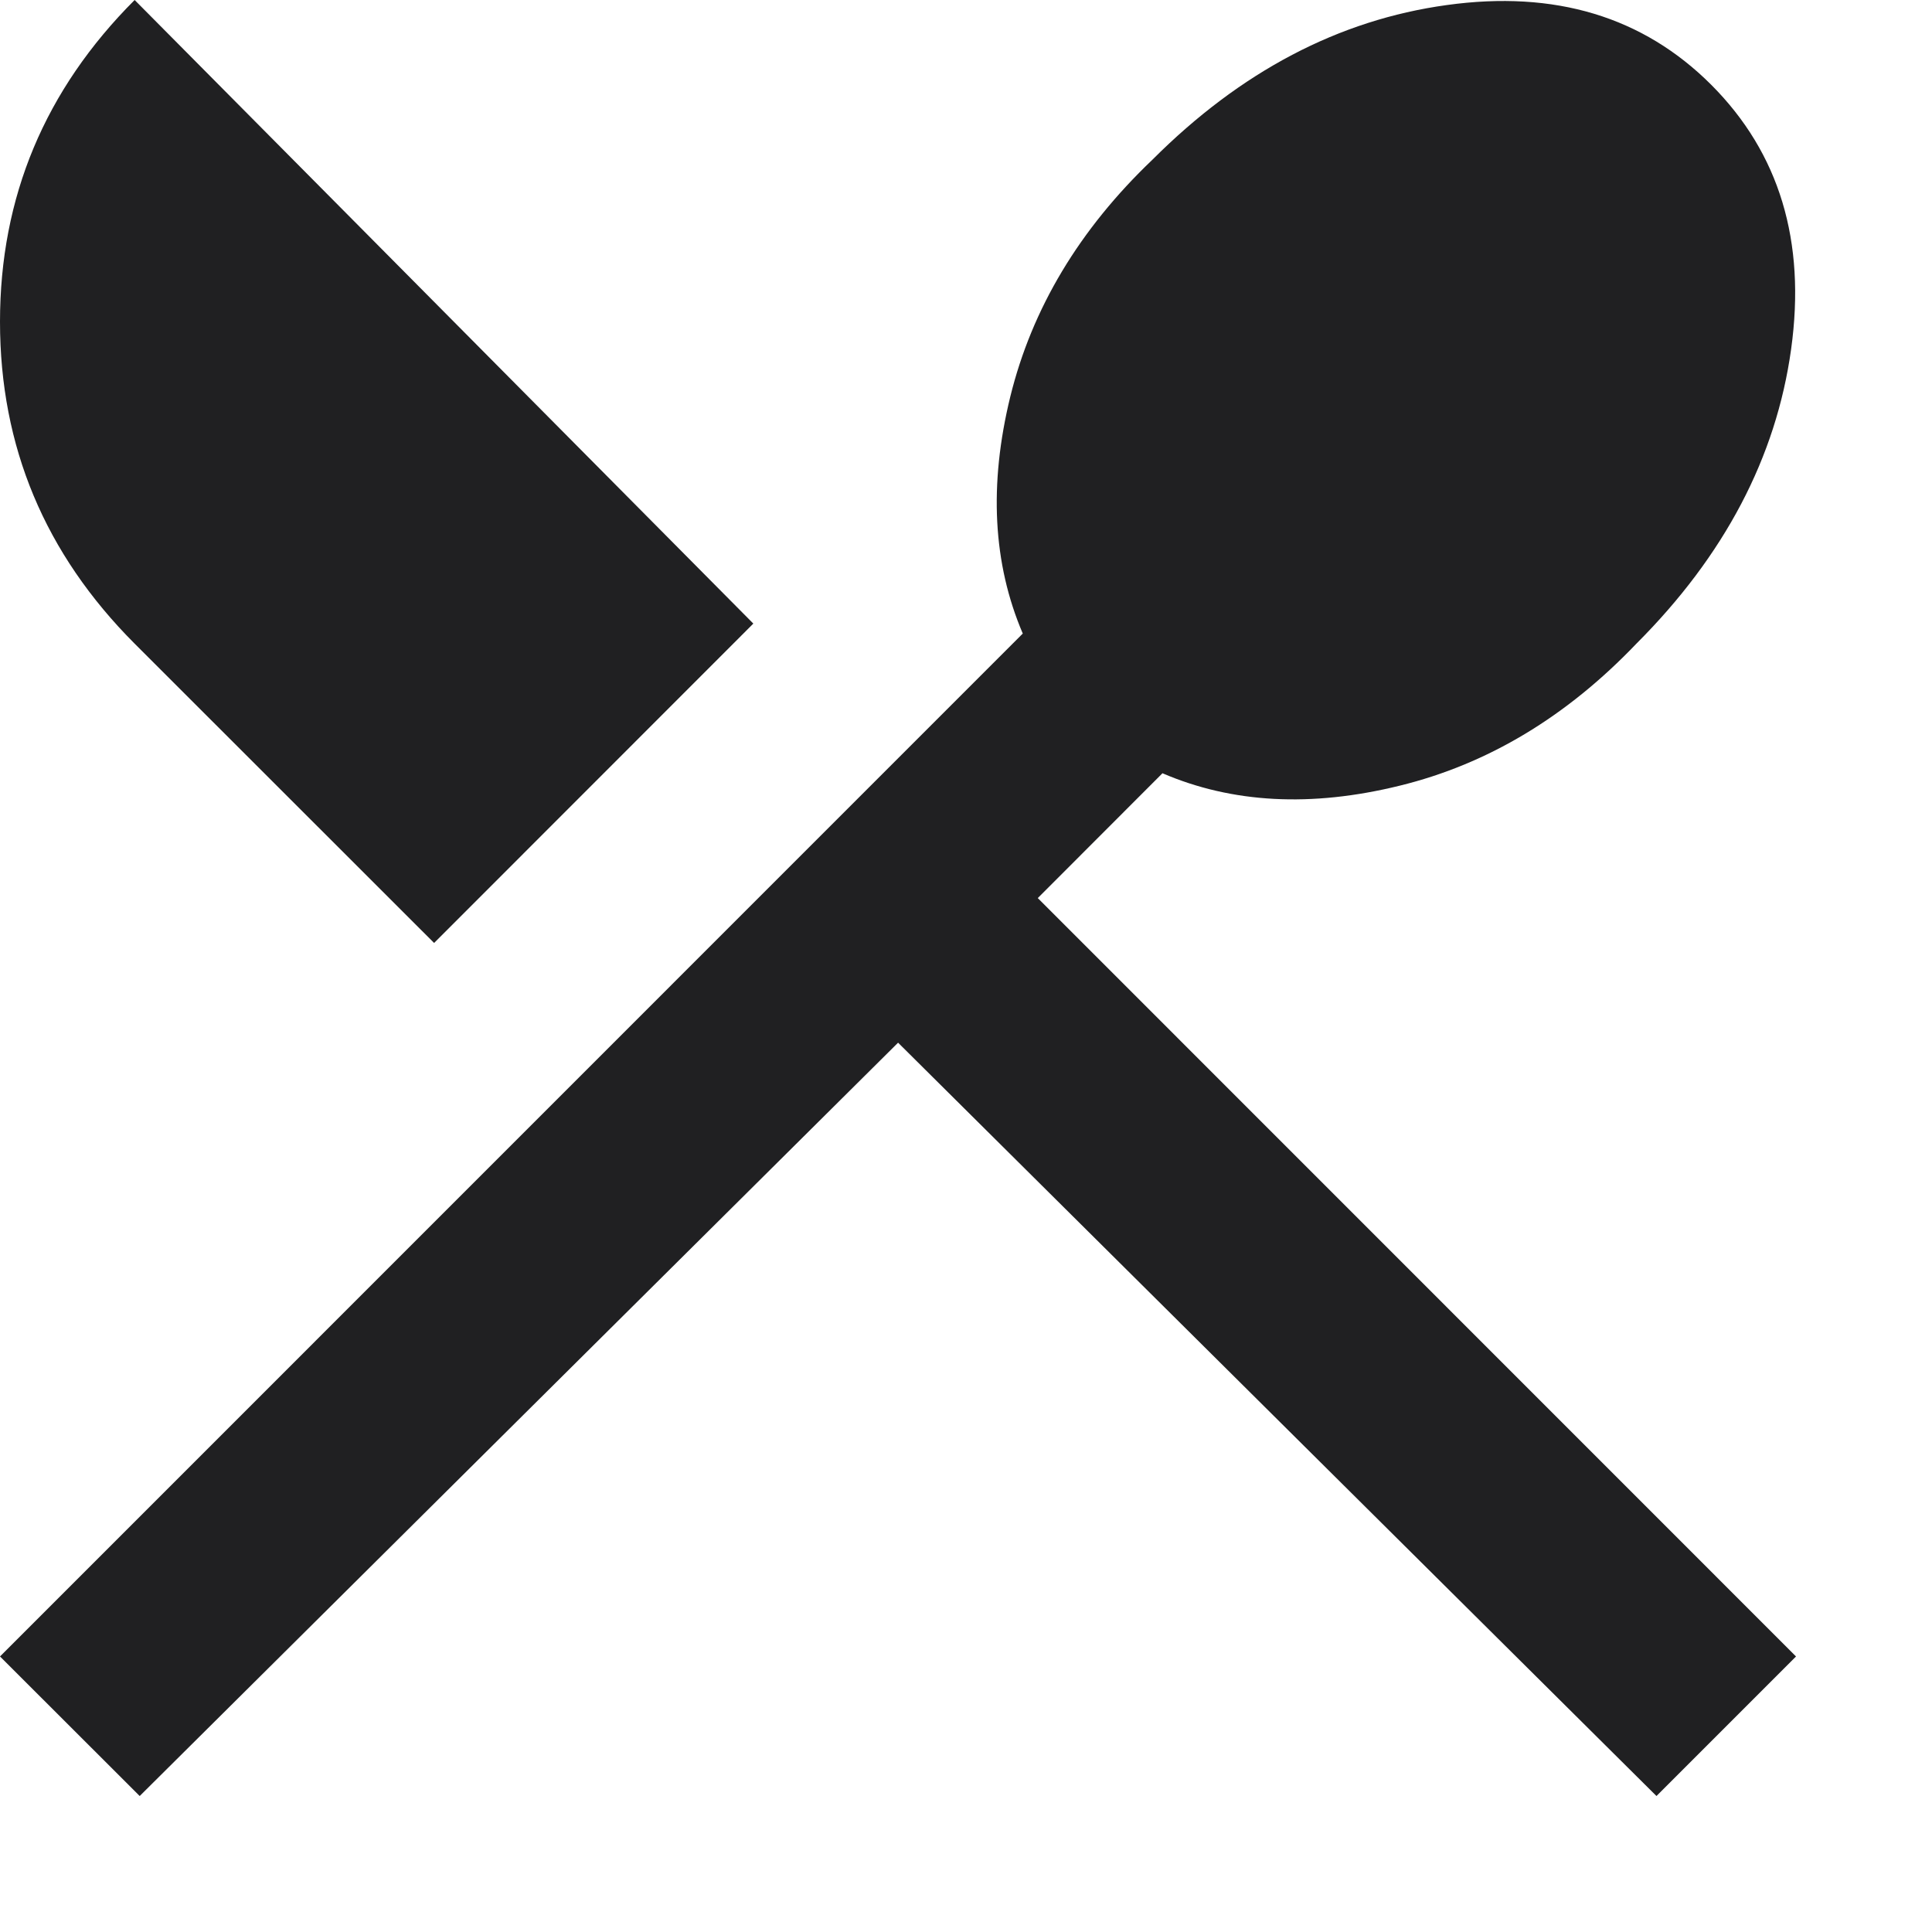 <?xml version="1.0" encoding="utf-8"?>
<svg xmlns="http://www.w3.org/2000/svg" fill="none" height="100%" overflow="visible" preserveAspectRatio="none" style="display: block;" viewBox="0 0 13 13" width="100%">
<path d="M0.94 12.085L0 11.146L6.882 4.263C6.681 3.793 6.653 3.262 6.798 2.669C6.944 2.076 7.262 1.544 7.755 1.074C8.348 0.481 9.008 0.134 9.735 0.034C10.463 -0.067 11.056 0.112 11.515 0.571C11.973 1.03 12.153 1.623 12.052 2.35C11.951 3.077 11.604 3.738 11.011 4.331C10.541 4.823 10.01 5.142 9.417 5.287C8.823 5.433 8.292 5.405 7.822 5.203L6.983 6.043L12.085 11.146L11.146 12.085L6.043 7.016L0.94 12.085ZM2.921 6.345L0.906 4.331C0.302 3.726 0 3.005 0 2.165C0 1.326 0.302 0.604 0.906 0L5.069 4.196L2.921 6.345Z" fill="#202022" id="vector"/>
</svg>